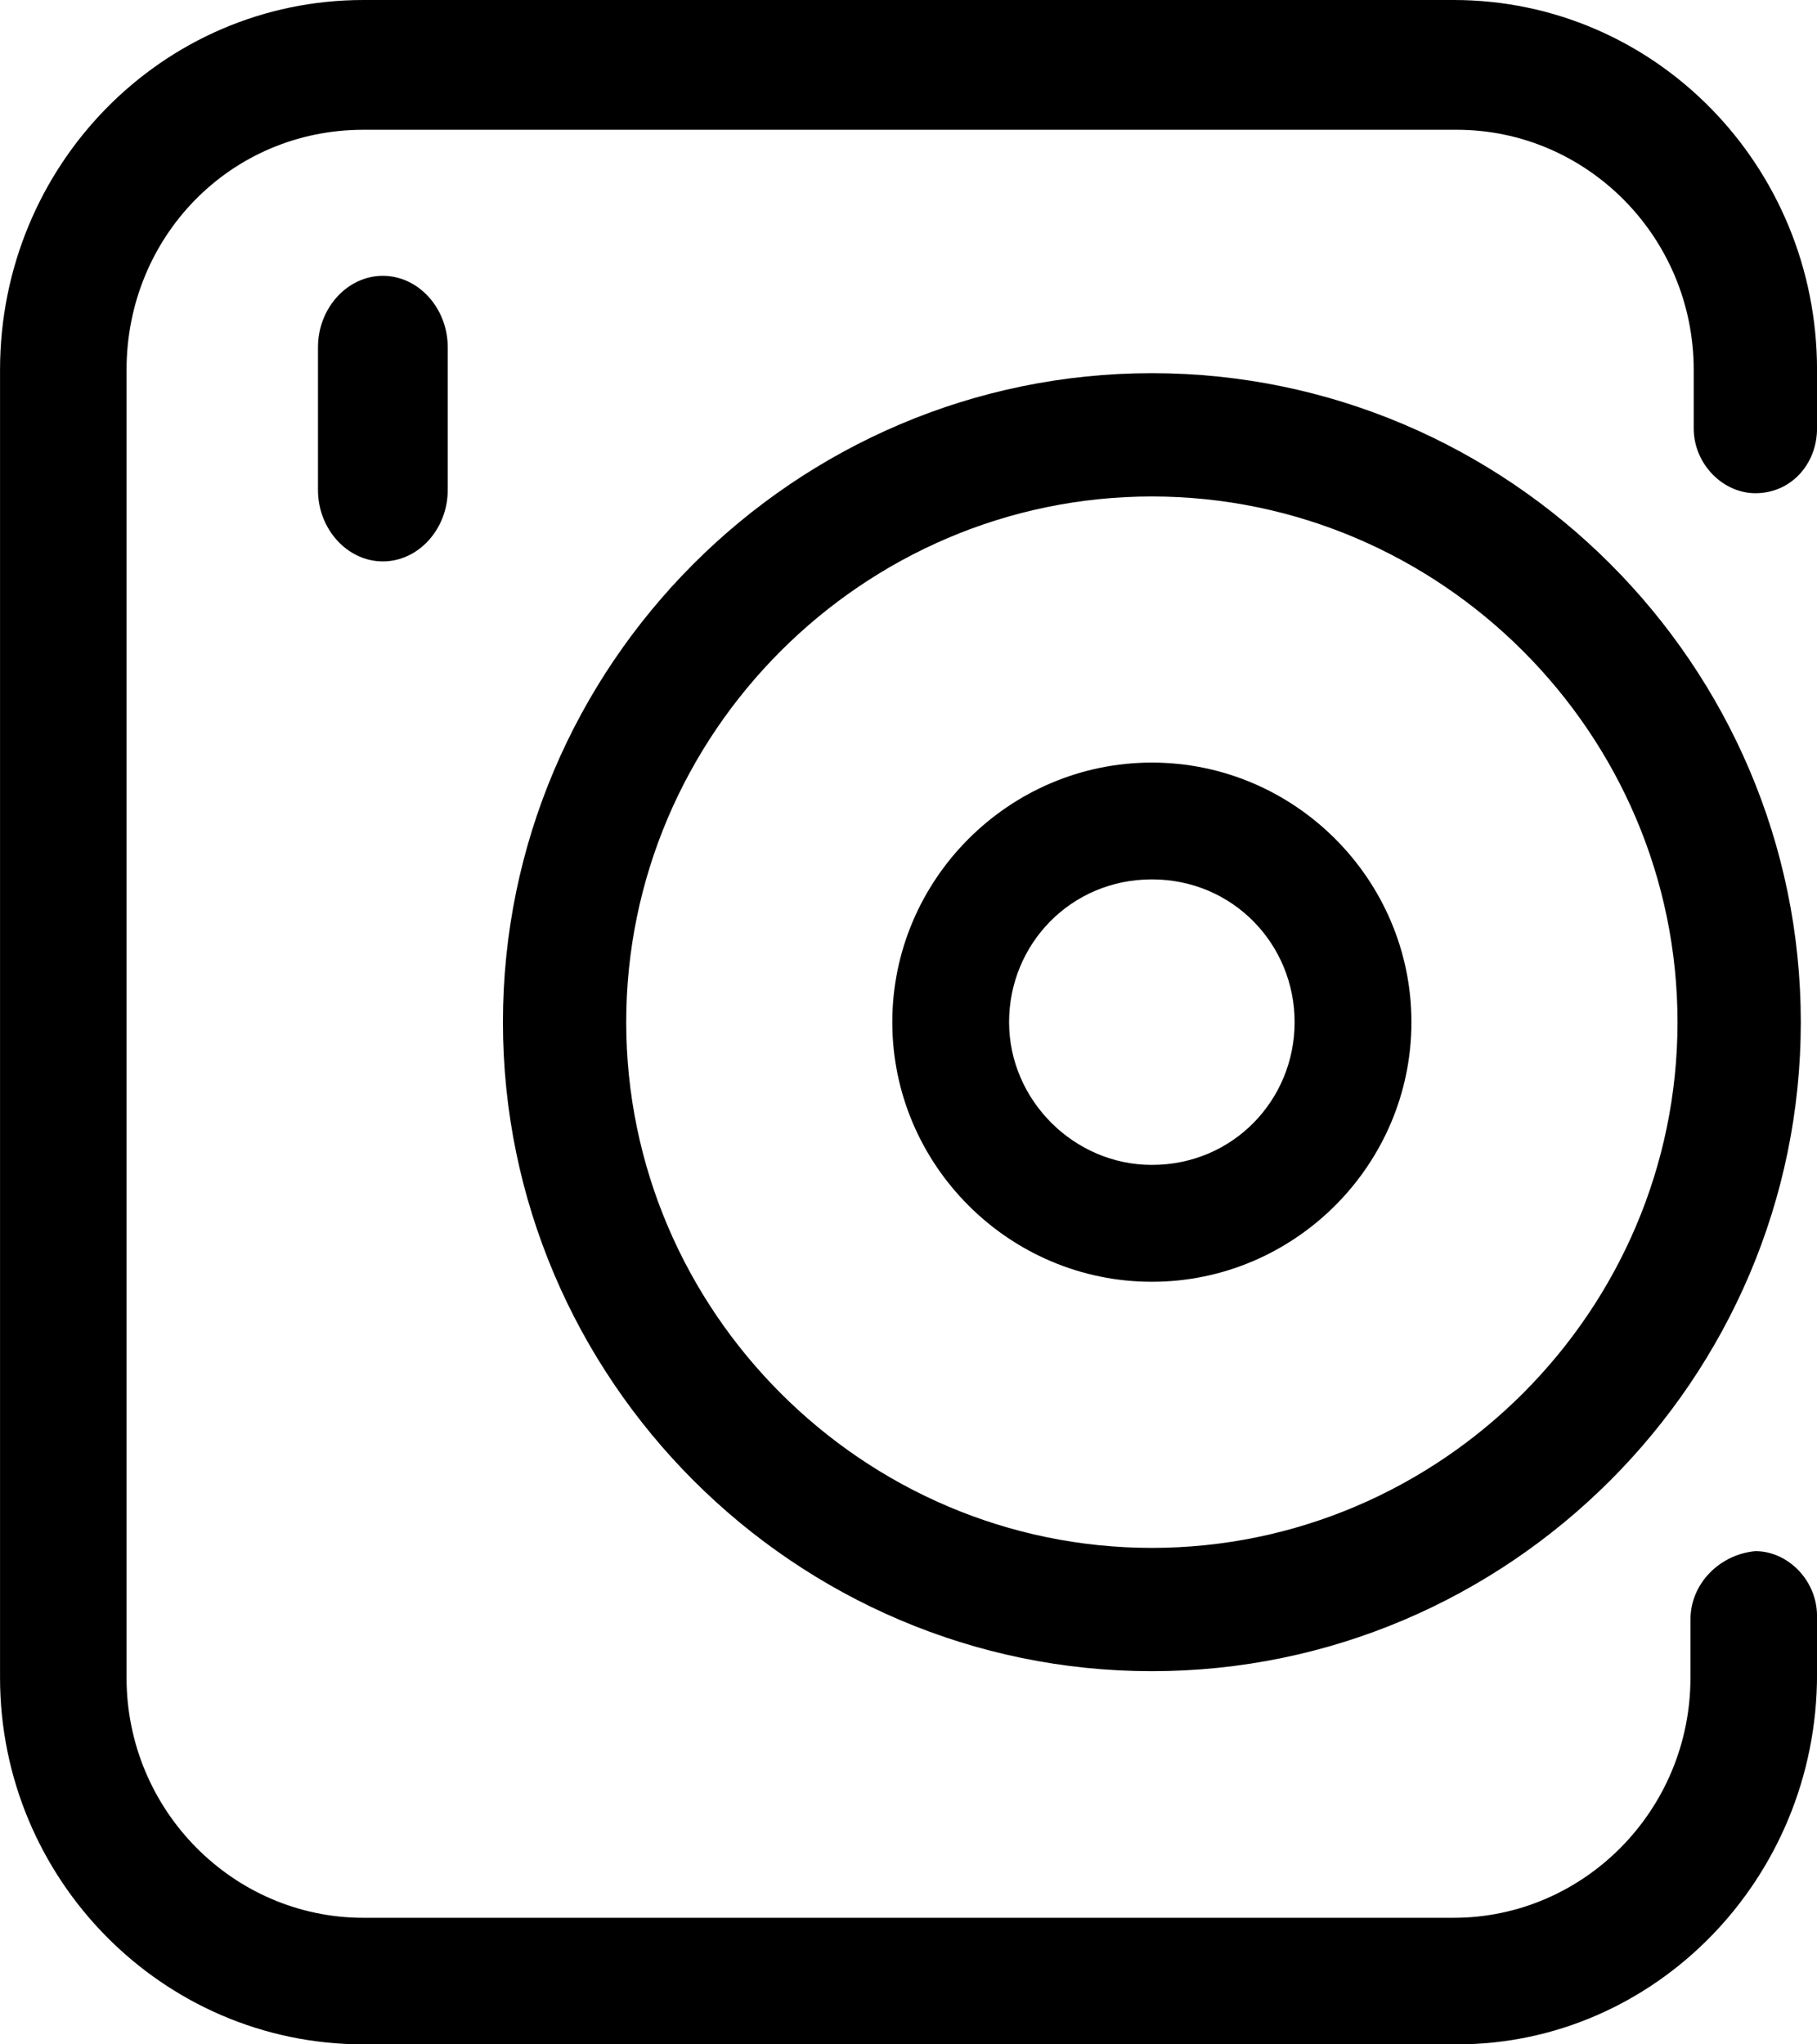 <?xml version="1.0" encoding="UTF-8"?> <svg xmlns="http://www.w3.org/2000/svg" fill="none" height="54" viewBox="0 0 48 54" width="48"><g fill="#000"><path d="m30.429 33.857c-3.772 0-6.857-3.086-6.857-6.857s3.086-6.857 6.857-6.857c3.771 0 6.857 3.086 6.857 6.857s-3.086 6.857-6.857 6.857zm0-10.629c-2.143 0-3.772 1.714-3.772 3.771s1.714 3.771 3.772 3.771c2.143 0 3.771-1.714 3.771-3.771s-1.629-3.771-3.771-3.771z"></path><path d="m30.429 44.143c-9.429 0-17.143-7.714-17.143-17.143 0-9.429 7.714-17.143 17.143-17.143 9.428 0 17.143 7.714 17.143 17.143 0 9.428-7.714 17.143-17.143 17.143zm0-31.029c-7.629 0-13.886 6.257-13.886 13.886 0 7.628 6.257 13.886 13.886 13.886 7.628 0 13.886-6.257 13.886-13.886 0-7.629-6.257-13.886-13.886-13.886z"></path><path d="m10.114 14.829c-.943 0-1.714-.857-1.714-1.886v-3.771c0-1.029.771-1.886 1.714-1.886.943 0 1.714.857 1.714 1.886v3.771c0 1.029-.771 1.886-1.714 1.886z"></path><path d="m44.657 42.771v1.543c0 3.514-2.829 6.343-6.257 6.343h-28.8c-3.429 0-6.257-2.829-6.257-6.343v-34.543c0-3.514 2.743-6.343 6.257-6.343h28.886c3.429 0 6.257 2.829 6.257 6.343v1.543c0 .943.771 1.714 1.629 1.714.943 0 1.629-.771 1.629-1.714v-1.543c0-5.4-4.286-9.771-9.6-9.771h-28.8c-5.314 0-9.6 4.371-9.6 9.771v34.543c0 5.314 4.286 9.686 9.6 9.686h28.886c5.229 0 9.514-4.371 9.514-9.771v-1.543c0-.943-.771-1.714-1.629-1.714-.943.086-1.714.857-1.714 1.8z"></path></g></svg> 